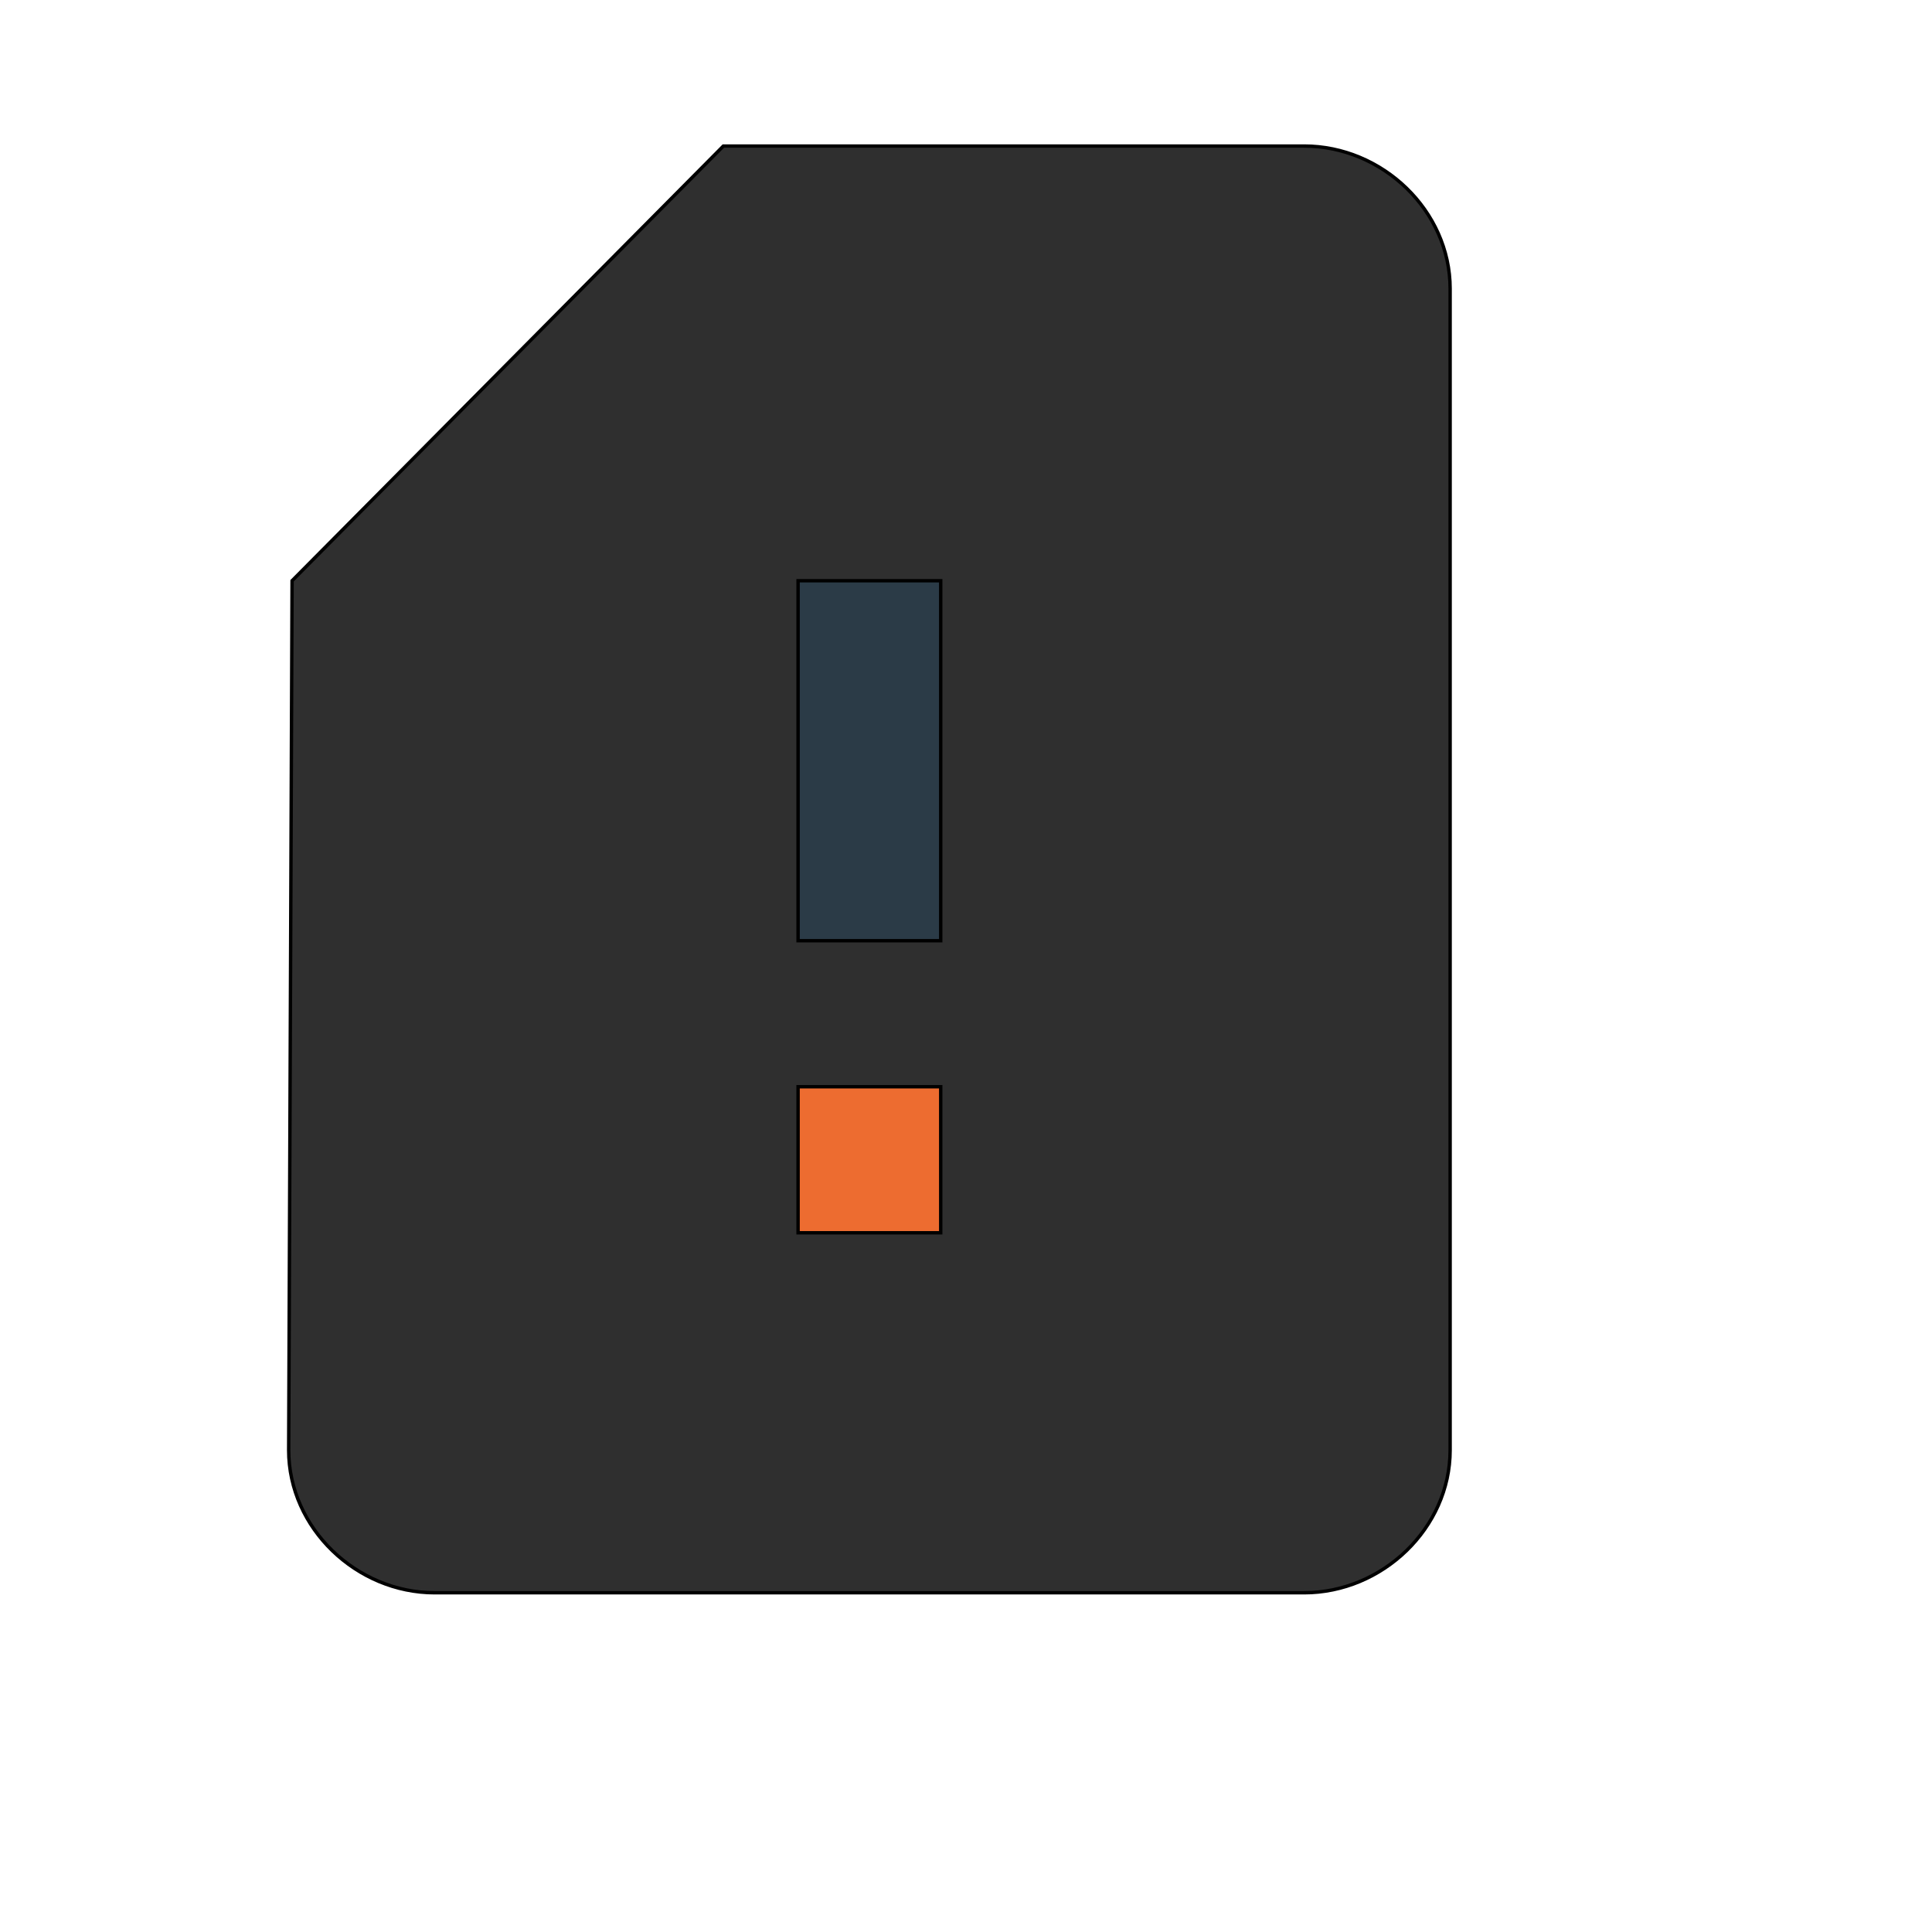 <svg id="th_wav_sim-card-alert" width="100%" height="100%" xmlns="http://www.w3.org/2000/svg" version="1.1" xmlns:xlink="http://www.w3.org/1999/xlink" xmlns:svgjs="http://svgjs.com/svgjs" preserveAspectRatio="xMidYMin slice" data-uid="wav_sim-card-alert" data-keyword="wav_sim-card-alert" viewBox="0 0 512 512" transform="matrix(0.9,0,0,0.9,0,0)" data-colors="[&quot;#2f2f2f&quot;,&quot;#2b3b47&quot;,&quot;#ed6c30&quot;,&quot;#2b3b47&quot;]"><path id="th_wav_sim-card-alert_0" d="M384 43L213 43L86 171L85 427C85 450 105 469 128 469L384 469C407 469 427 450 427 427L427 85C427 62 407 43 384 43Z " fill-rule="evenodd" fill="#2f2f2f" stroke-width="1" stroke="#000000"></path><path id="th_wav_sim-card-alert_2" d="M277 277L235 277L235 171L277 171Z " fill-rule="evenodd" fill="#2b3b47" stroke-width="1" stroke="#000000"></path><path id="th_wav_sim-card-alert_1" d="M277 363L235 363L235 320L277 320Z " fill-rule="evenodd" fill="#ed6c30" stroke-width="1" stroke="#000000"></path><defs id="SvgjsDefs19665" fill="#2b3b47"></defs></svg>